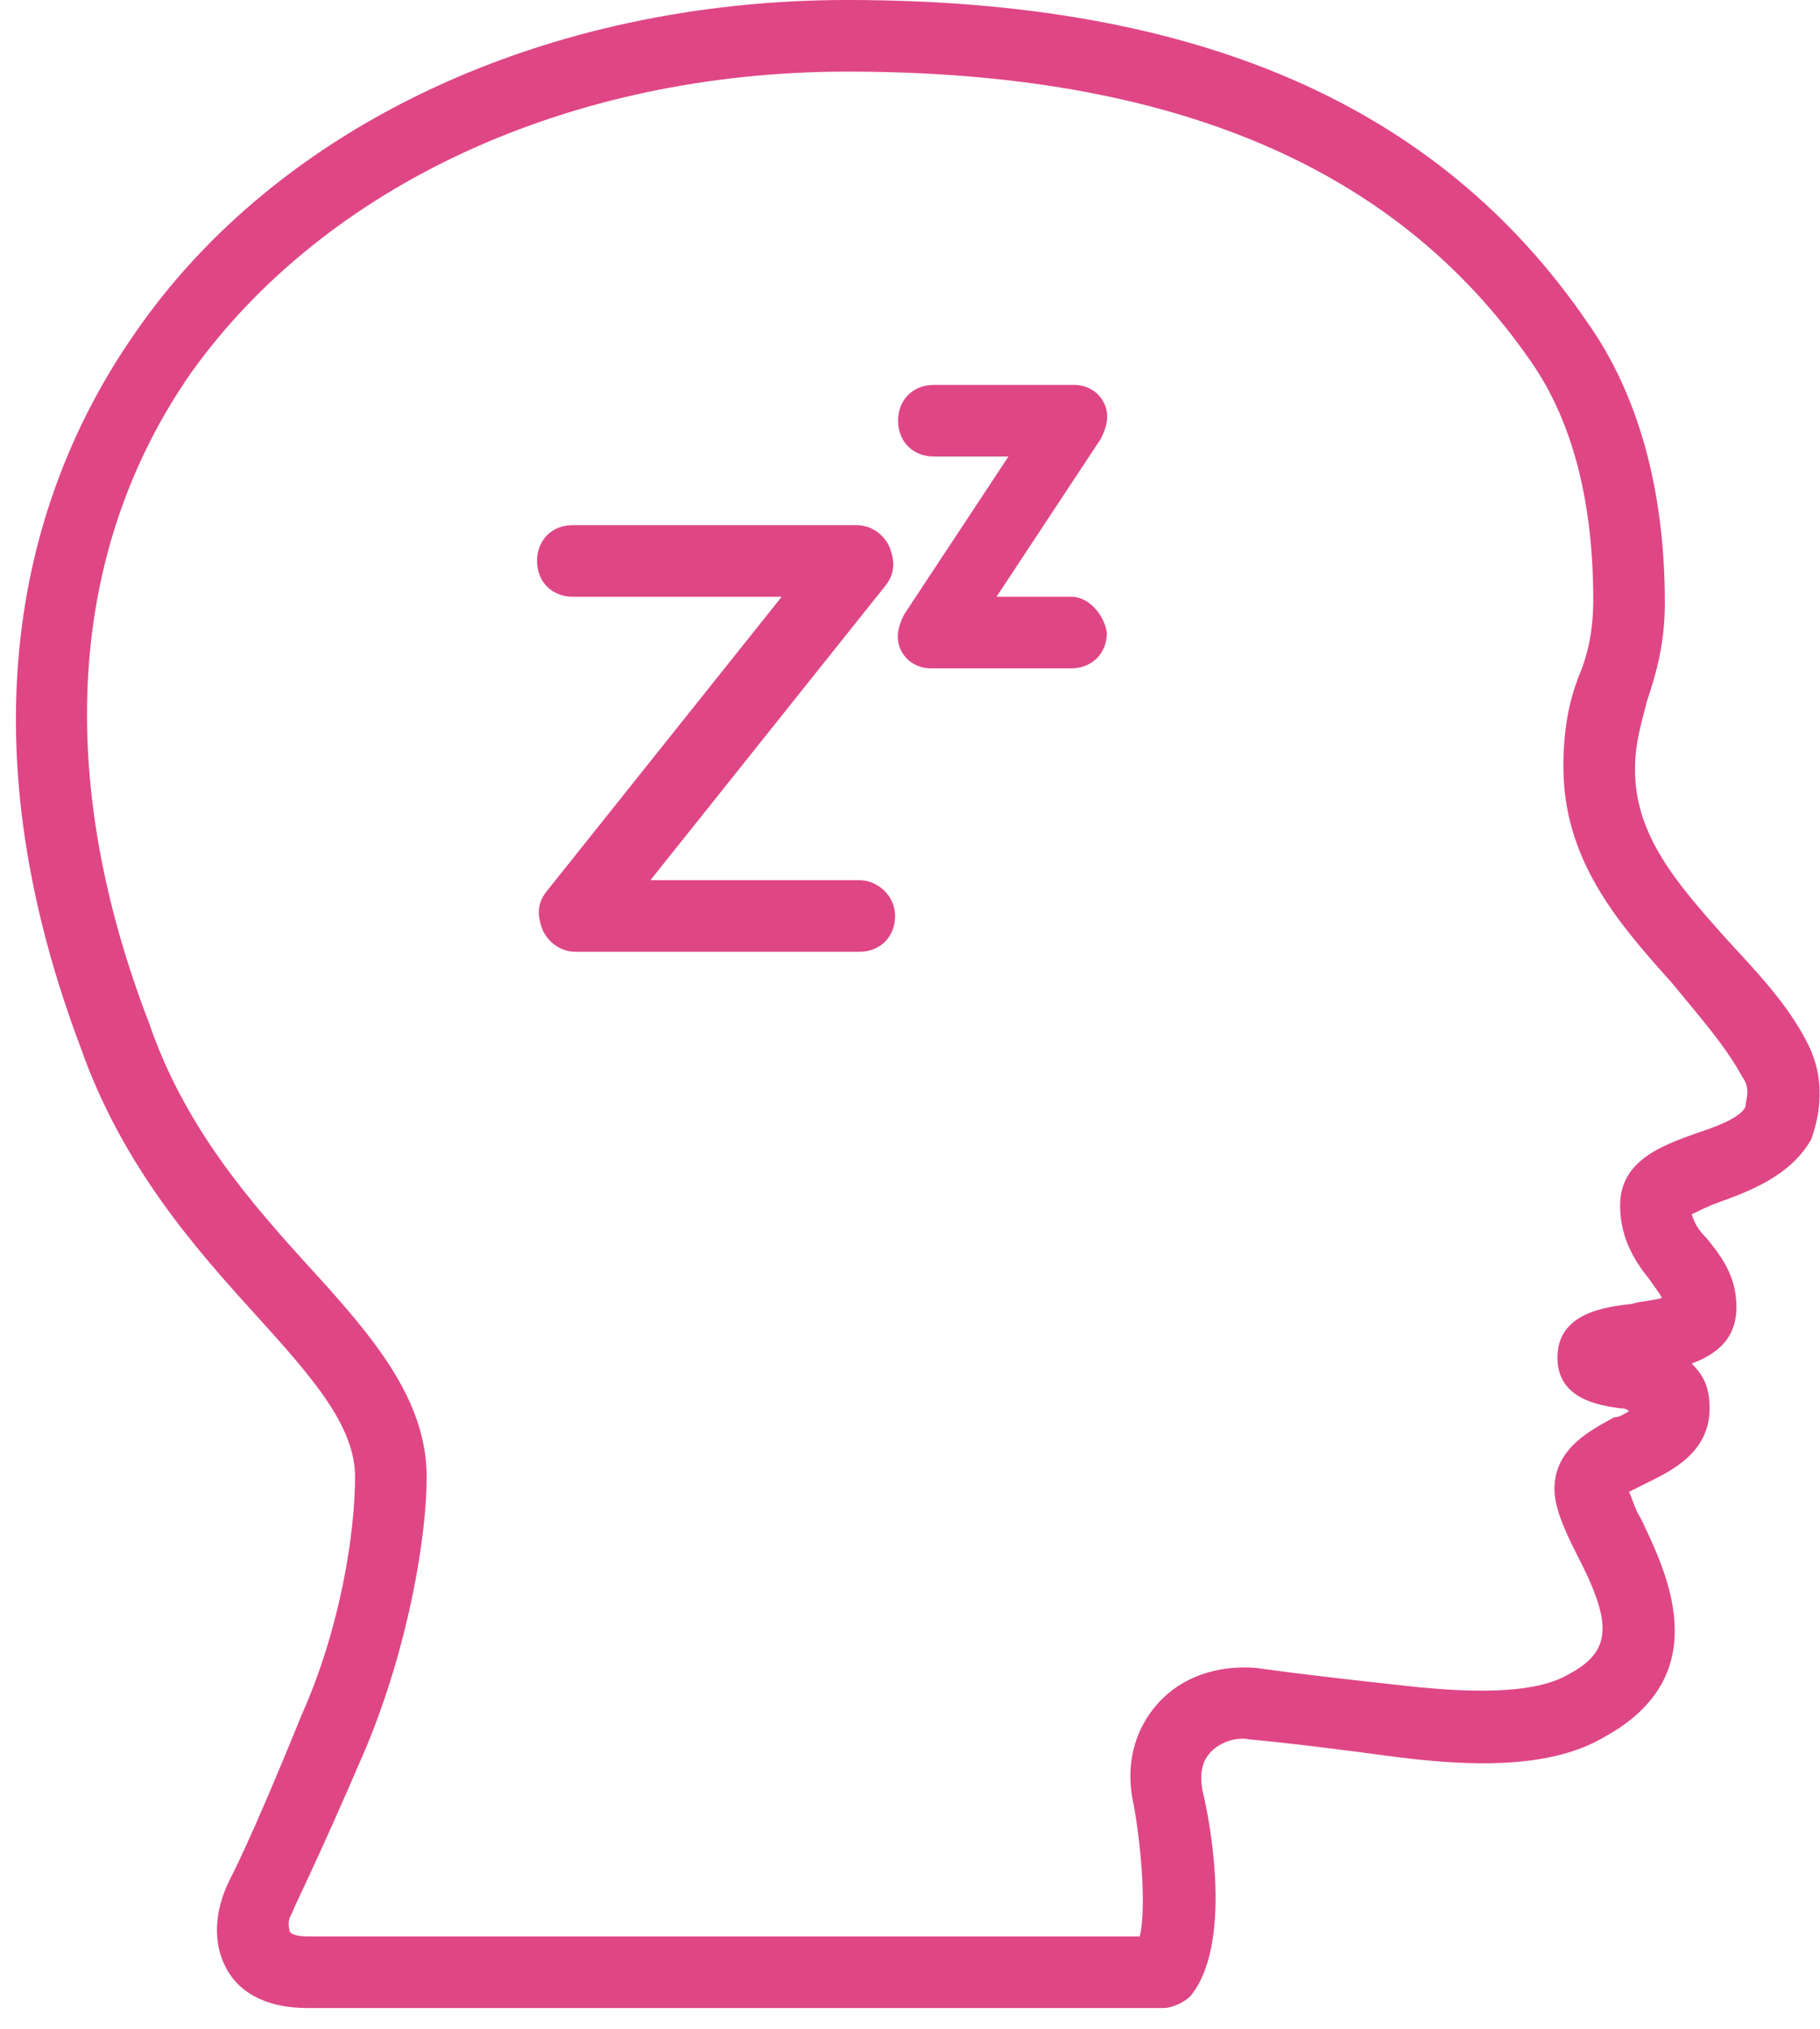 <?xml version="1.0" encoding="utf-8"?>
<!-- Generator: Adobe Illustrator 21.0.2, SVG Export Plug-In . SVG Version: 6.00 Build 0)  -->
<svg version="1.0" id="Слой_1" xmlns="http://www.w3.org/2000/svg" xmlns:xlink="http://www.w3.org/1999/xlink" x="0px" y="0px"
	 width="61px" height="68px" viewBox="0 0 61 68" style="enable-background:new 0 0 61 68;" xml:space="preserve">
<style type="text/css">
	.st0{fill:#DF4686;}
</style>
<path class="st0" d="M60.6,35c-0.7-1.4-1.8-2.5-2.8-3.6c-1.6-1.8-3-3.4-3-5.6c0-0.9,0.2-1.5,0.4-2.3c0.3-0.9,0.6-1.9,0.6-3.3
	c0-3.8-0.9-7-2.6-9.4C48.2,3.5,40.1,0,28.4,0C18.3,0,9.3,4.2,4.5,11.2c-3.2,4.6-6.1,12.5-1.8,23.9c1.4,4,3.9,6.8,5.9,9
	c1.9,2.1,3.3,3.7,3.3,5.4c0,1.9-0.5,5.1-1.8,8C8.4,61.7,7.7,63,7.7,63c-0.5,1-0.6,2.1-0.1,3s1.5,1.3,2.7,1.3h28.3c0.1,0,0.1,0,0.2,0
	c0.1,0,0.1,0,0.2,0c0.3,0,0.7-0.2,0.9-0.4c1.4-1.7,0.7-5.7,0.4-6.9c-0.1-0.6,0-1,0.3-1.3c0.3-0.3,0.8-0.5,1.3-0.4c0,0,1.3,0.1,5,0.6
	c3.2,0.4,5.4,0.2,6.9-0.7c3.8-2.1,2-5.6,1.2-7.3c-0.2-0.3-0.3-0.7-0.4-0.9c0.2-0.1,0.4-0.2,0.6-0.3c0.8-0.4,2.1-1,2.1-2.5
	c0-0.7-0.2-1.1-0.6-1.5c0.8-0.3,1.5-0.8,1.5-1.9c0-1.1-0.6-1.8-1-2.3c-0.3-0.3-0.4-0.5-0.5-0.8c0.2-0.1,0.6-0.3,0.9-0.4
	c1.1-0.4,2.4-0.9,3.1-2.1C61.1,37.1,61.1,36,60.6,35z M58.5,37.1c-0.2,0.4-1.1,0.7-1.7,0.9c-1.1,0.4-2.5,0.9-2.5,2.4
	c0,1.2,0.6,2,1,2.5c0.2,0.3,0.3,0.4,0.4,0.6c-0.3,0.1-0.7,0.1-1,0.2c-0.9,0.1-2.5,0.3-2.5,1.8c0,1.4,1.4,1.6,2.1,1.7
	c0.1,0,0.2,0,0.3,0.1c-0.2,0.1-0.3,0.2-0.5,0.2c-0.7,0.4-2,1-2,2.4c0,0.6,0.3,1.3,0.7,2.1c1.2,2.3,1.3,3.3-0.2,4.1
	c-1,0.6-2.8,0.7-5.5,0.4c-3.7-0.4-5-0.6-5-0.6c-1.3-0.1-2.5,0.3-3.3,1.2C38,58,37.7,59.2,38,60.5c0.3,1.7,0.4,3.6,0.2,4.4H10.3
	c-0.4,0-0.6-0.1-0.6-0.2s-0.1-0.3,0.1-0.6c0-0.1,0.7-1.4,2.5-5.6c1.4-3.4,2-7,2-9c0-2.6-1.8-4.7-3.9-7c-2-2.2-4.2-4.7-5.4-8.2
	C1.8,26,2.3,18.4,6.4,12.5C10.9,6.2,19.1,2.4,28.4,2.4c10.9,0,18.4,3.2,22.9,9.7c1.4,2,2.1,4.7,2.1,8c0,1.1-0.2,1.9-0.5,2.6
	c-0.3,0.8-0.5,1.7-0.5,3c0,3.1,1.8,5.2,3.6,7.2c0.9,1.1,1.8,2.1,2.4,3.2C58.7,36.5,58.5,36.9,58.5,37.1z"/>
<g>
	<g>
		<path class="st0" d="M35.9,20h-2.5l3.5-5.3c0.2-0.4,0.3-0.8,0.1-1.2c-0.2-0.4-0.6-0.6-1-0.6h-4.7c-0.7,0-1.2,0.5-1.2,1.2
			s0.5,1.2,1.2,1.2h2.5l-3.5,5.3c-0.2,0.4-0.3,0.8-0.1,1.2c0.2,0.4,0.6,0.6,1,0.6h4.7c0.7,0,1.2-0.5,1.2-1.2
			C37,20.6,36.5,20,35.9,20z M28.8,29.5h-7l7.9-9.9c0.3-0.4,0.3-0.8,0.1-1.3c-0.2-0.4-0.6-0.7-1.1-0.7h-9.5c-0.7,0-1.2,0.5-1.2,1.2
			c0,0.7,0.5,1.2,1.2,1.2h7l-7.9,9.9c-0.3,0.4-0.3,0.8-0.1,1.3c0.2,0.4,0.6,0.7,1.1,0.7h9.5c0.7,0,1.2-0.5,1.2-1.2
			C30,30,29.4,29.5,28.8,29.5z"/>
	</g>
</g>
</svg>
